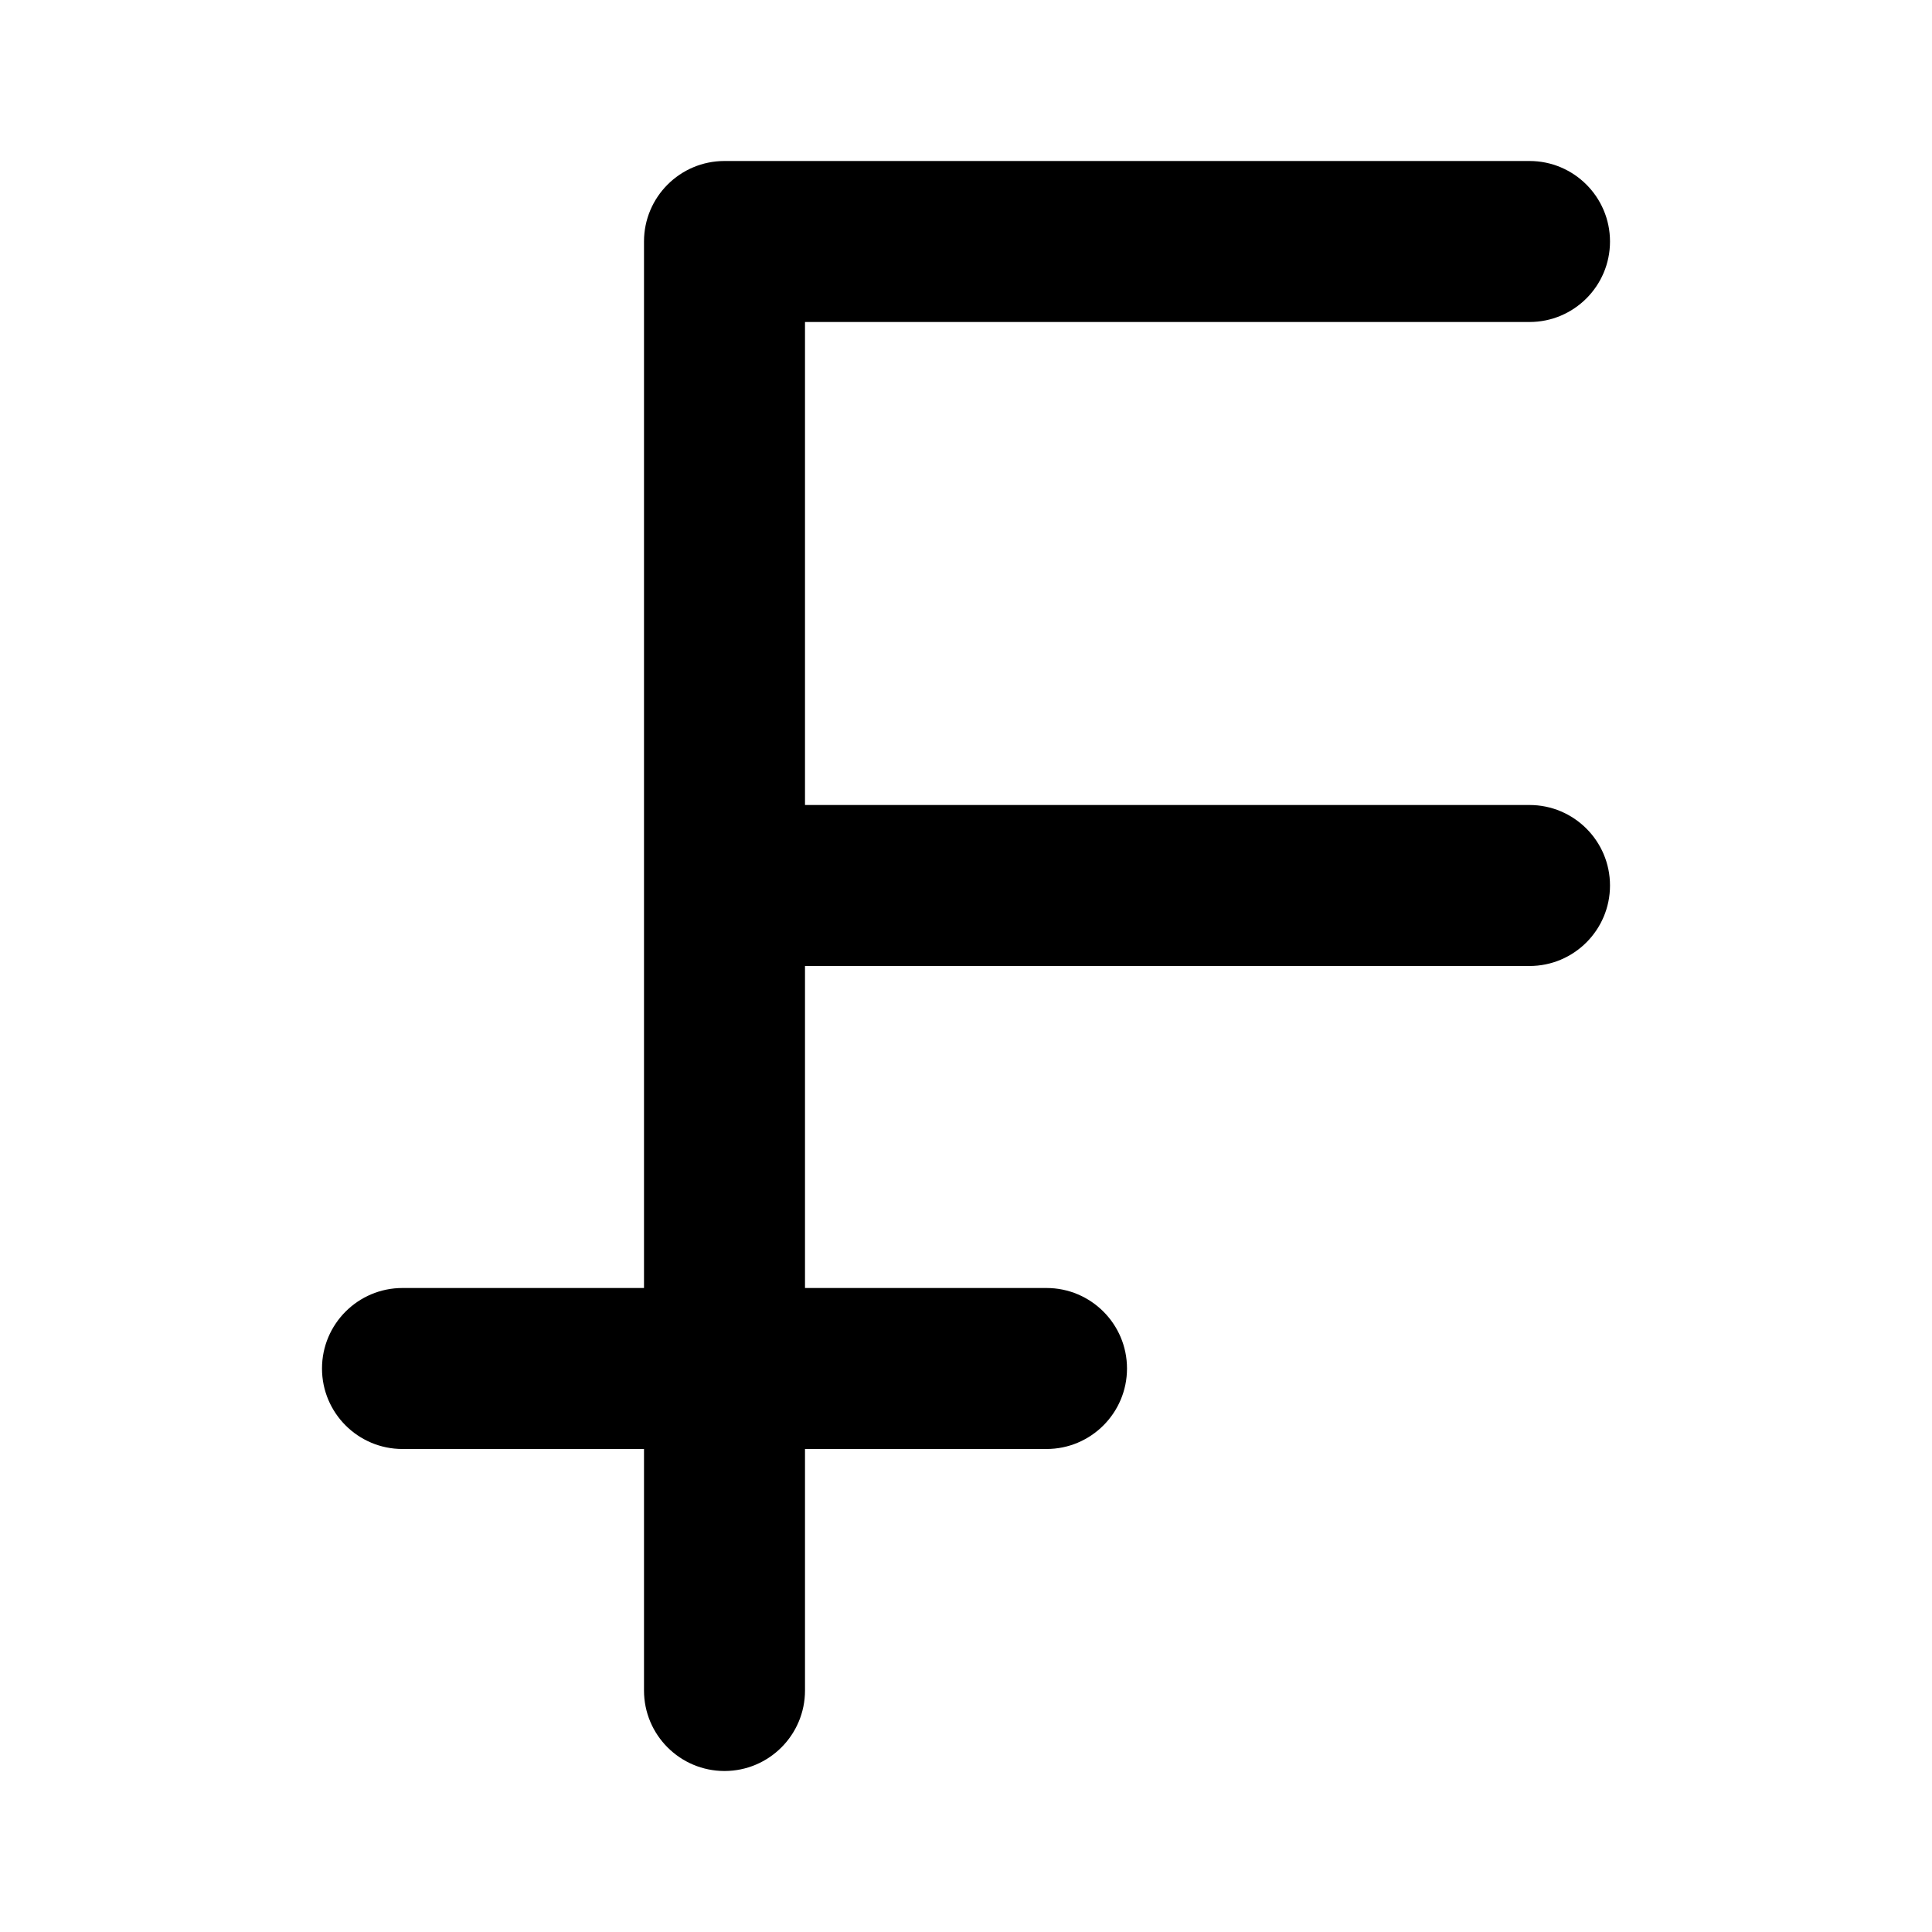 <?xml version="1.0" encoding="utf-8"?><!-- Скачано с сайта svg4.ru / Downloaded from svg4.ru -->
<svg fill="#000000" width="800px" height="800px" viewBox="0 0 24 24" xmlns="http://www.w3.org/2000/svg">
  <path fill-rule="evenodd" d="M19,2 C19.552,2 20,2.448 20,3 C20,3.552 19.552,4 19,4 L10,4 L10,10 L19,10 C19.552,10 20,10.448 20,11 C20,11.552 19.552,12 19,12 L10,12 L10,16 L13,16 C13.552,16 14,16.448 14,17 C14,17.552 13.552,18 13,18 L10,18 L10,21 C10,21.552 9.552,22 9,22 C8.448,22 8,21.552 8,21 L8,18 L5,18 C4.448,18 4,17.552 4,17 C4,16.448 4.448,16 5,16 L8,16 L8,3 C8,2.448 8.448,2 9,2 L19,2 Z"/>
</svg>